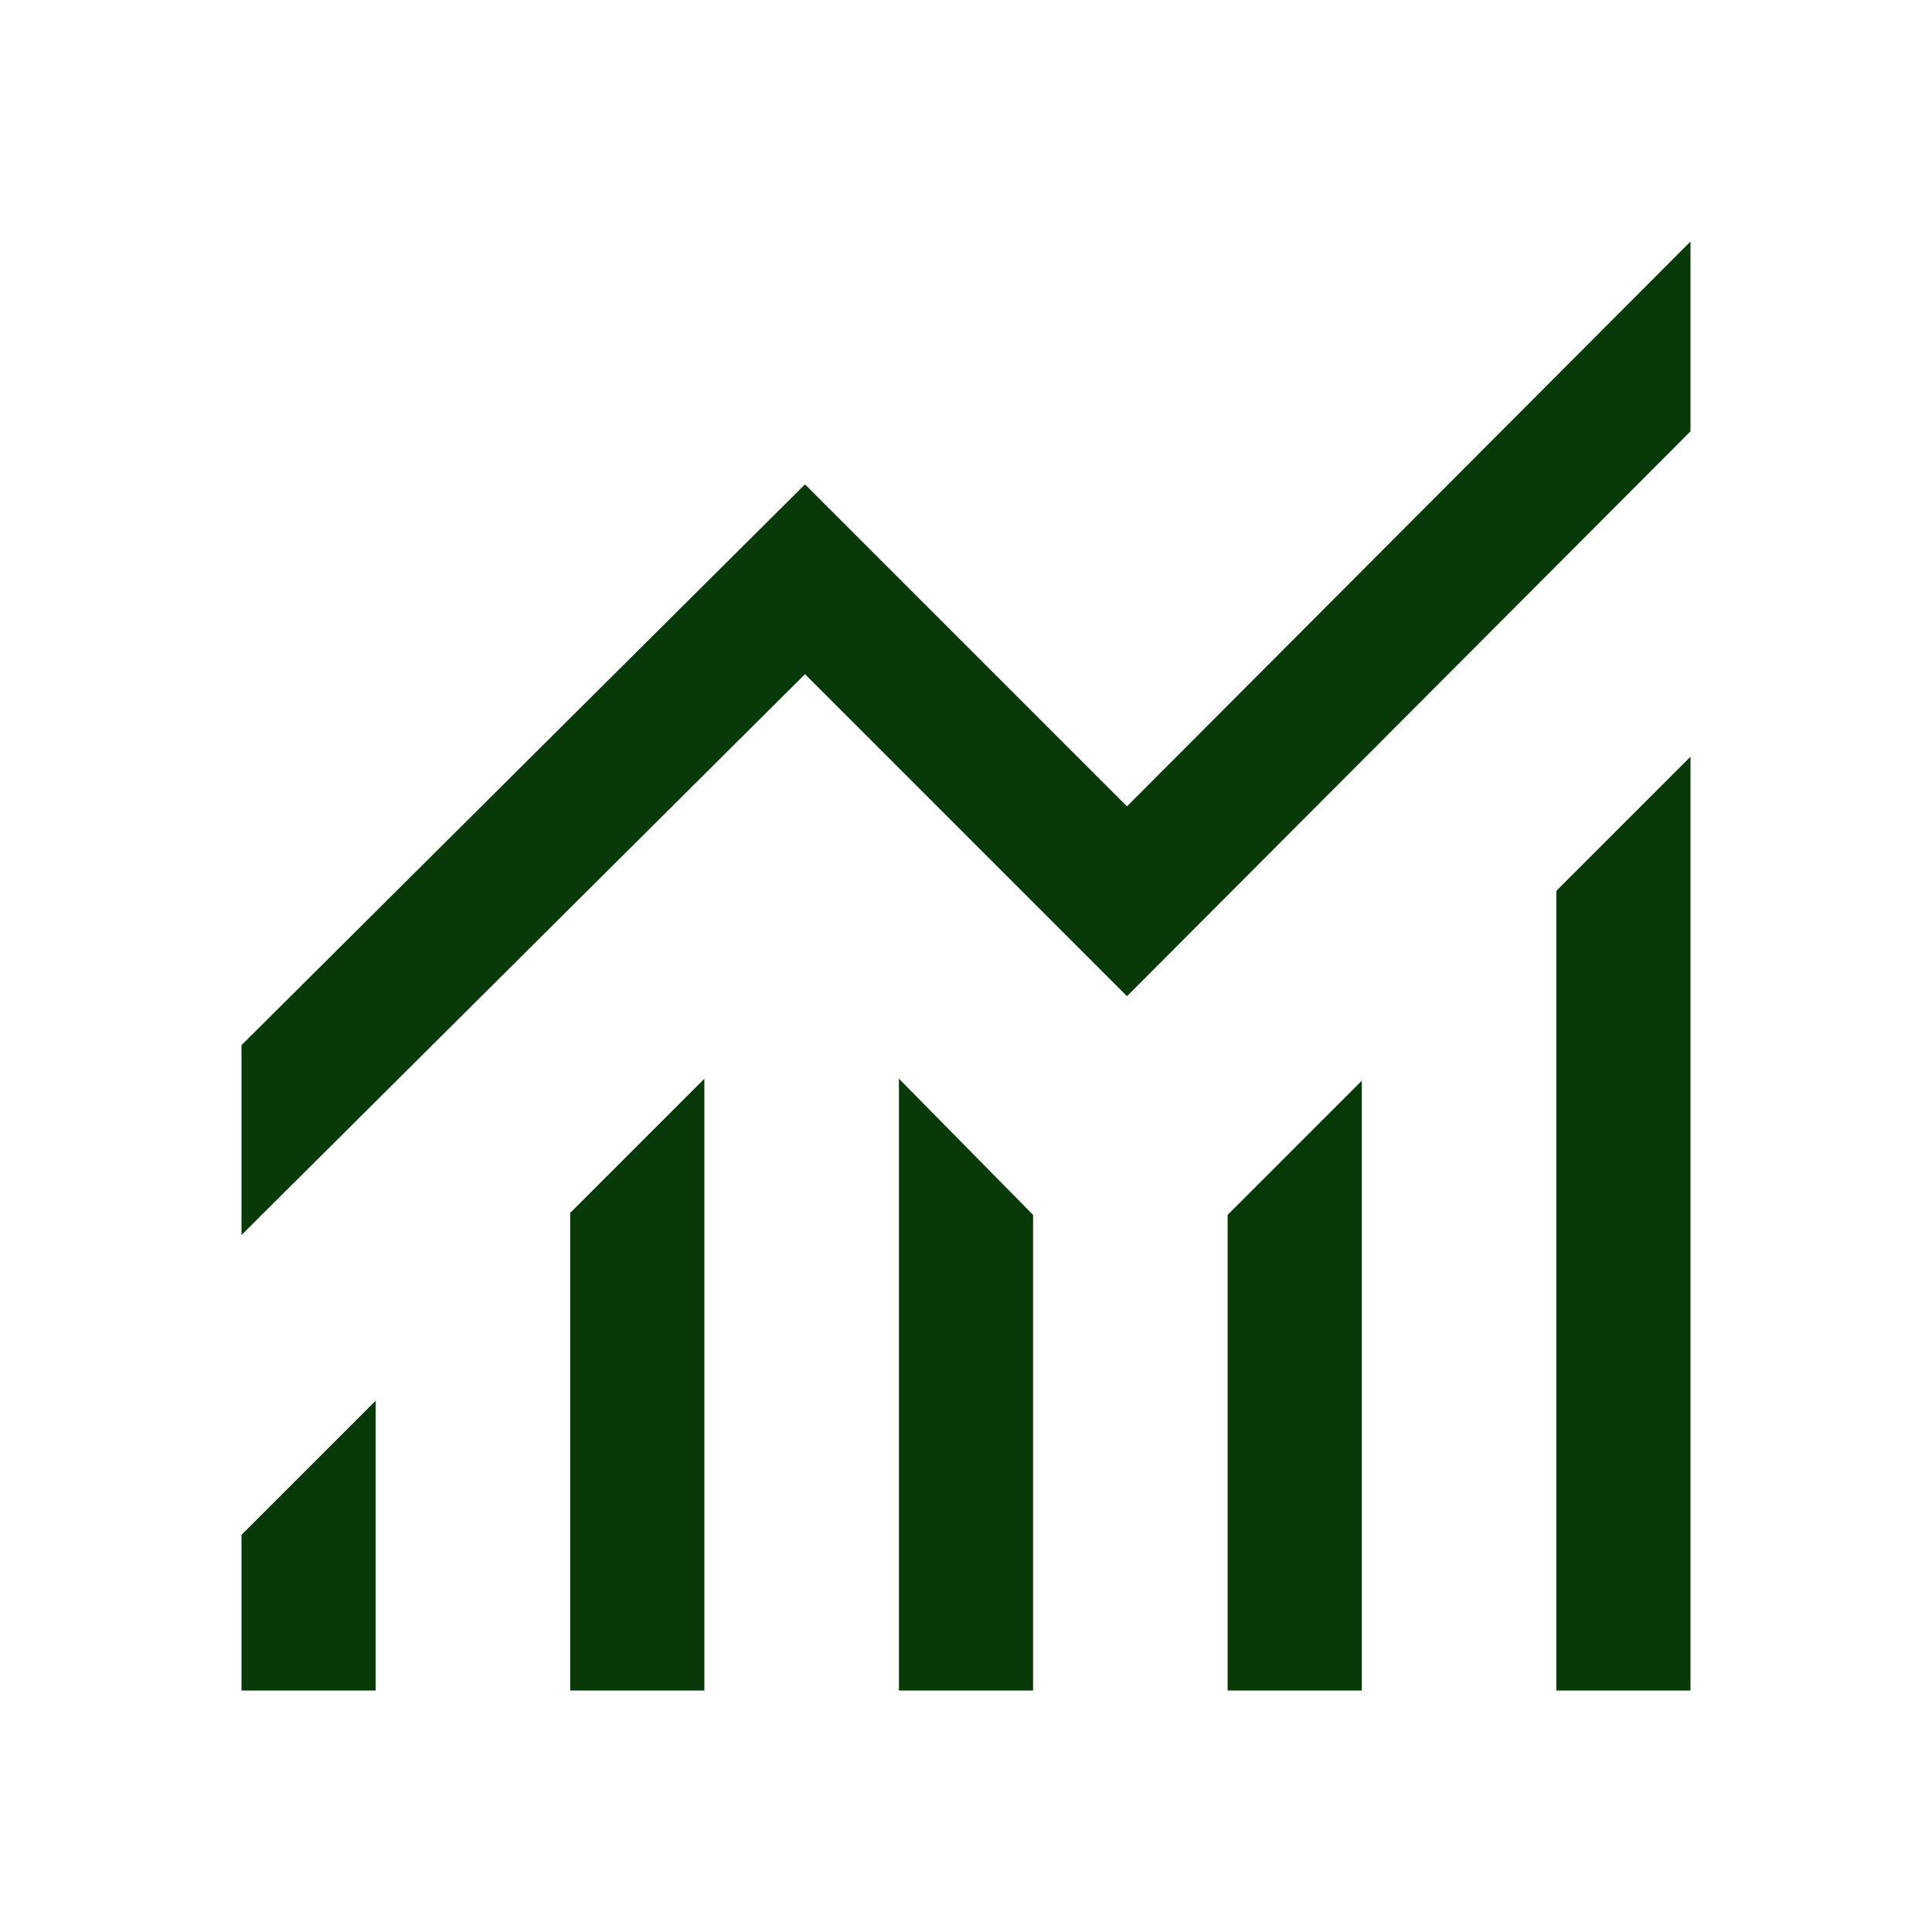 <svg xmlns="http://www.w3.org/2000/svg" height="40px" viewBox="0 -960 960 960" width="40px" fill="#073a08"><path d="M120-120v-77.33L186.67-264v144H120Zm163.33 0v-237.33L350-424v304h-66.67Zm163.34 0v-304l66.66 67.67V-120h-66.66ZM610-120v-236.33L676.67-423v303H610Zm163.33 0v-397.33L840-584v464h-66.67ZM120-346.33v-94.34l280-278.66 160 160L840-840v94.33L560-465 400-625 120-346.33Z"/></svg>